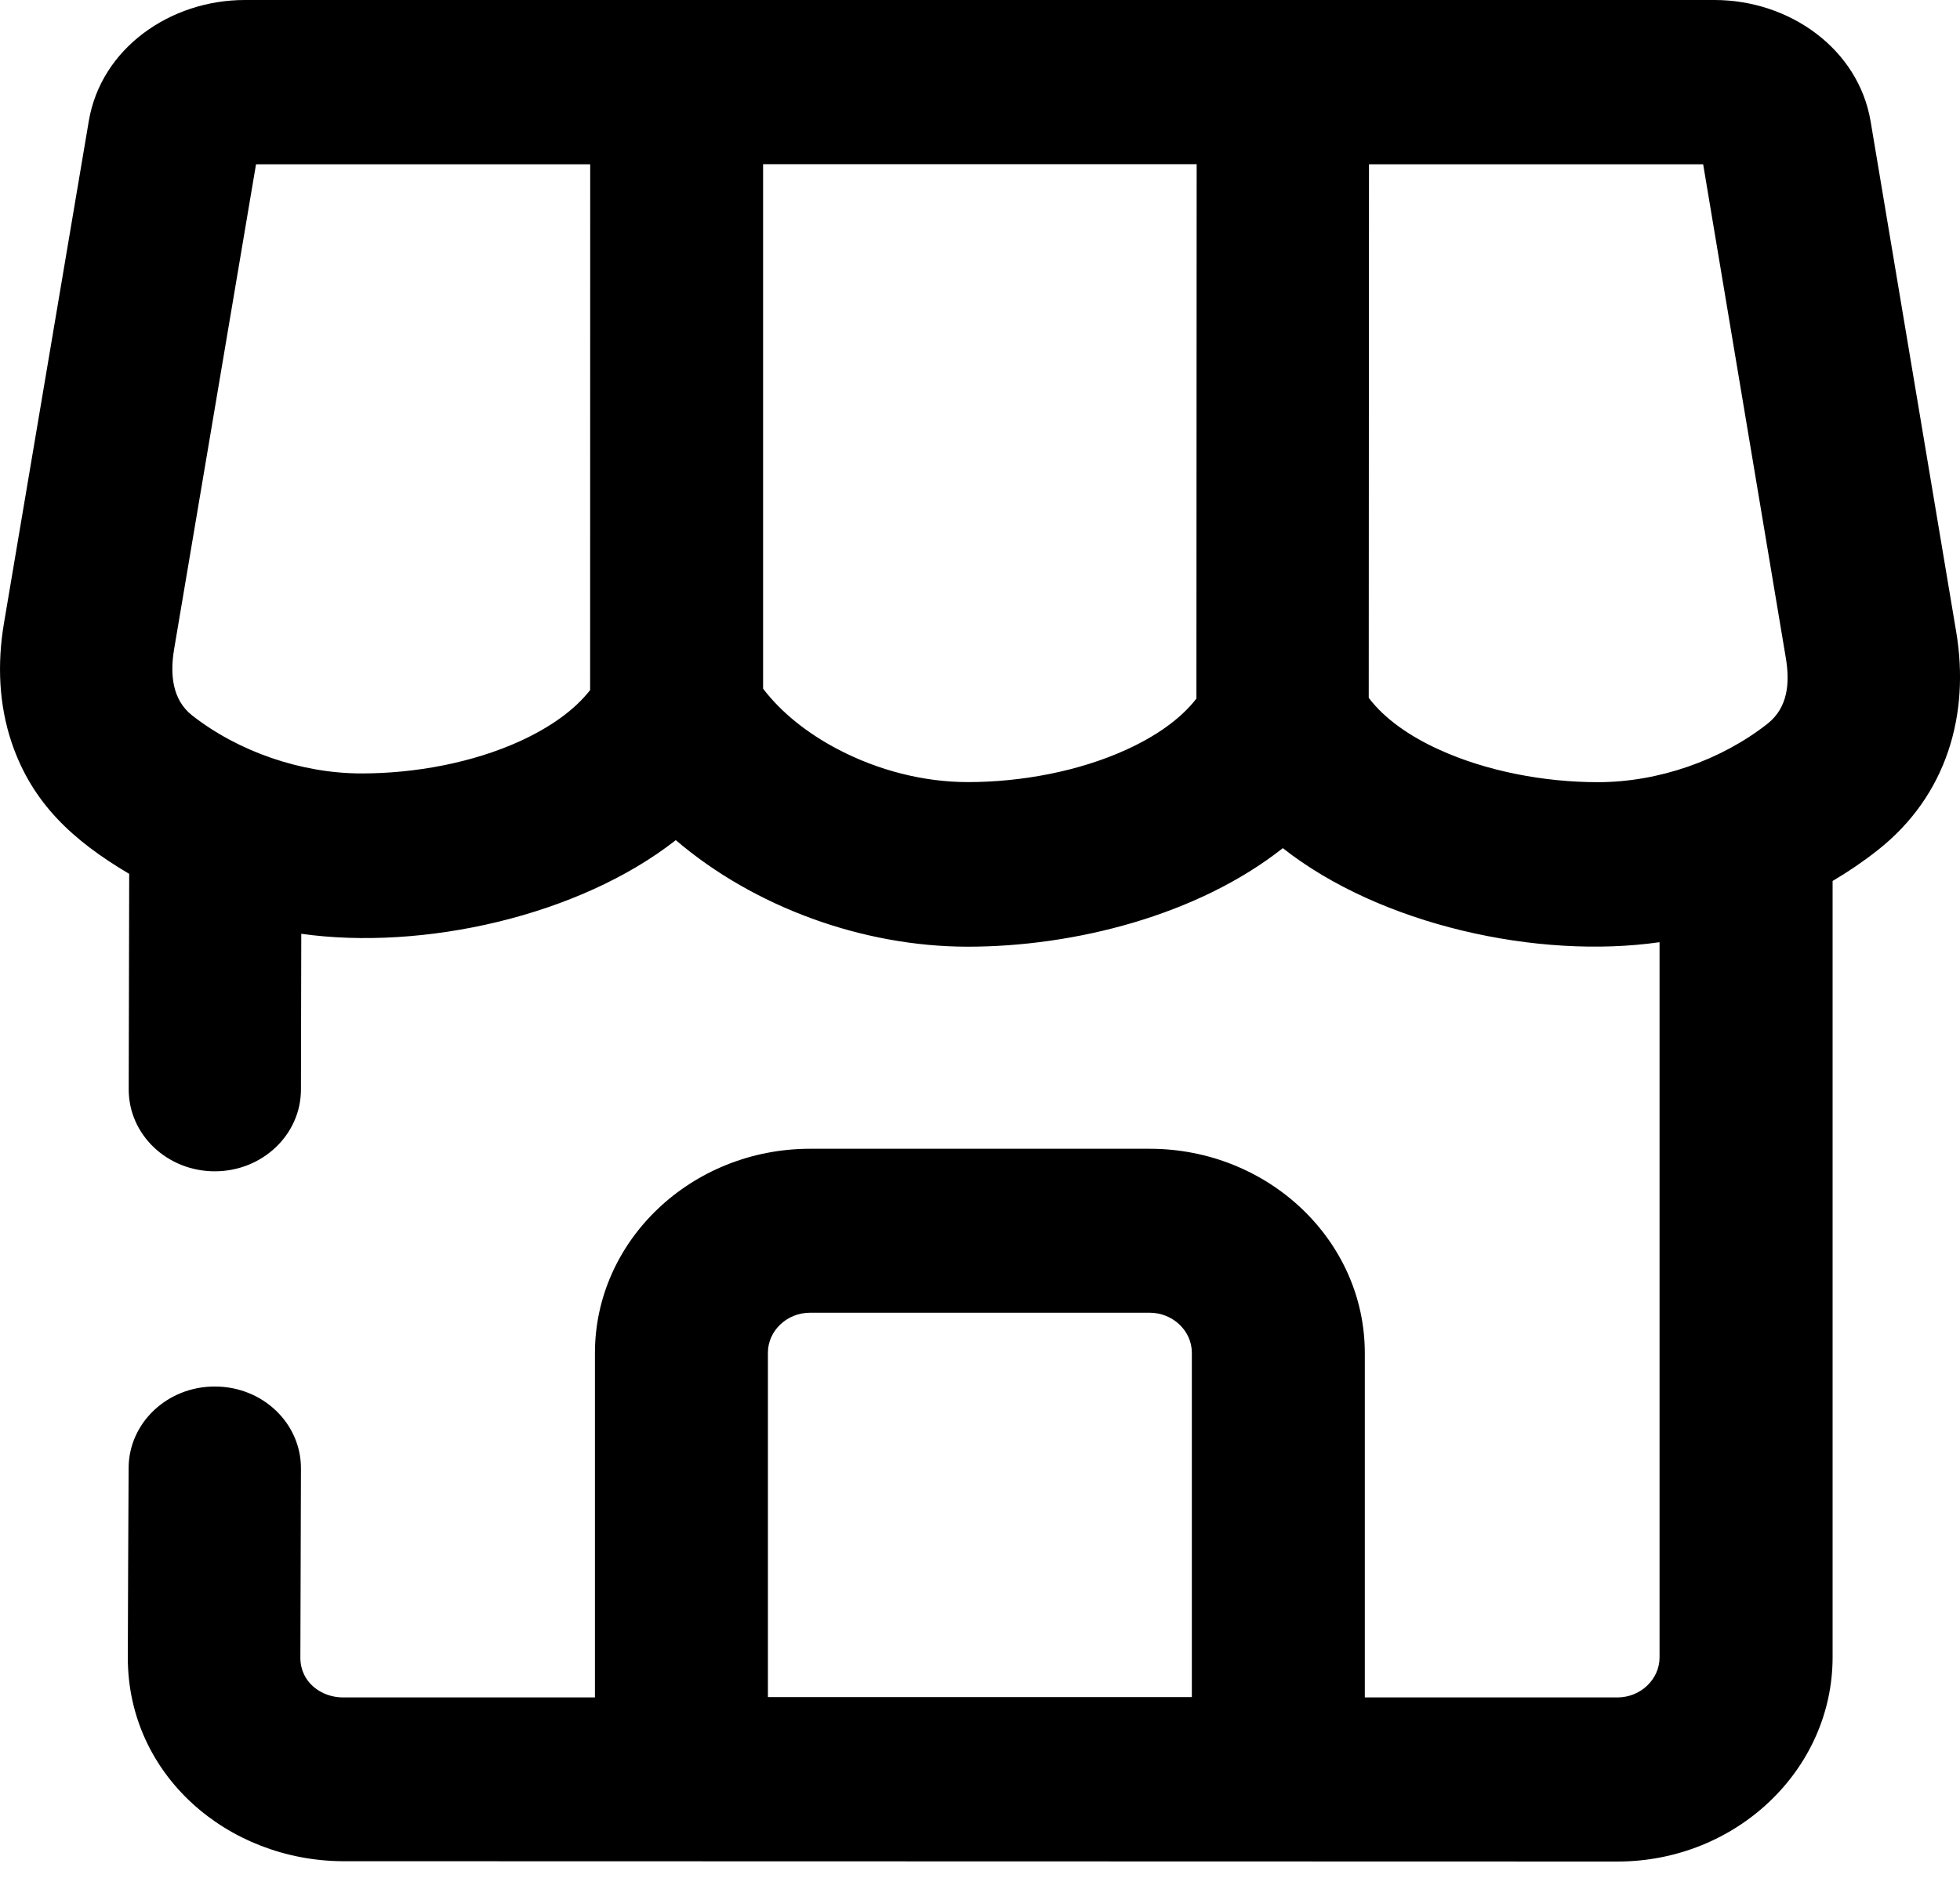 <svg width="24" height="23" viewBox="0 0 24 23" fill="none" xmlns="http://www.w3.org/2000/svg">
<path fill-rule="evenodd" clip-rule="evenodd" d="M1.087 1.484C1.237 0.59 2.086 0 2.998 0H20.994C21.91 0 22.756 0.596 22.906 1.489L23.954 7.742C24.122 8.749 23.84 9.745 22.992 10.413C22.82 10.549 22.635 10.675 22.44 10.79V20.297C22.44 21.676 21.259 22.8 19.805 22.8L4.196 22.796C2.791 22.788 1.565 21.745 1.565 20.303C1.566 19.528 1.572 18.753 1.575 17.979C1.577 17.426 2.051 16.979 2.634 16.982C3.217 16.983 3.688 17.433 3.685 17.988L3.678 20.304C3.678 20.607 3.936 20.788 4.195 20.79H7.285V16.572C7.285 15.193 8.467 14.07 9.92 14.07H14.077C15.53 14.07 16.712 15.192 16.712 16.572V20.79H19.805C20.088 20.79 20.321 20.569 20.321 20.3V11.54C18.829 11.754 16.902 11.329 15.708 10.388C14.667 11.21 13.157 11.595 11.851 11.595C10.565 11.595 9.234 11.109 8.275 10.29C7.086 11.223 5.172 11.646 3.689 11.437L3.685 13.344C3.685 13.898 3.212 14.346 2.63 14.346C2.047 14.346 1.576 13.898 1.576 13.344L1.582 10.703C0.892 10.295 0.396 9.838 0.145 9.102C-0.013 8.637 -0.036 8.136 0.048 7.636L1.086 1.49L1.087 1.484ZM9.344 2.012V8.435C9.569 8.73 9.892 8.986 10.267 9.181C10.751 9.434 11.307 9.579 11.851 9.579C12.504 9.579 13.209 9.448 13.792 9.182C14.149 9.019 14.454 8.81 14.65 8.556L14.653 2.011H9.343L9.344 2.012ZM7.226 2.012H3.135L2.133 7.945C2.081 8.252 2.105 8.569 2.355 8.764C2.918 9.205 3.688 9.473 4.427 9.473C5.081 9.473 5.786 9.343 6.369 9.077C6.726 8.913 7.03 8.704 7.226 8.452L7.227 2.012H7.226ZM16.763 2.012L16.76 8.547C16.955 8.805 17.262 9.018 17.625 9.183C18.208 9.448 18.913 9.58 19.566 9.58C20.307 9.58 21.073 9.312 21.642 8.865C21.893 8.667 21.919 8.365 21.867 8.057L20.855 2.012L16.763 2.012ZM14.594 20.786V16.568C14.594 16.299 14.36 16.078 14.077 16.078H9.919C9.636 16.078 9.403 16.299 9.403 16.568V20.786H14.594Z" fill="black"/>
</svg>
